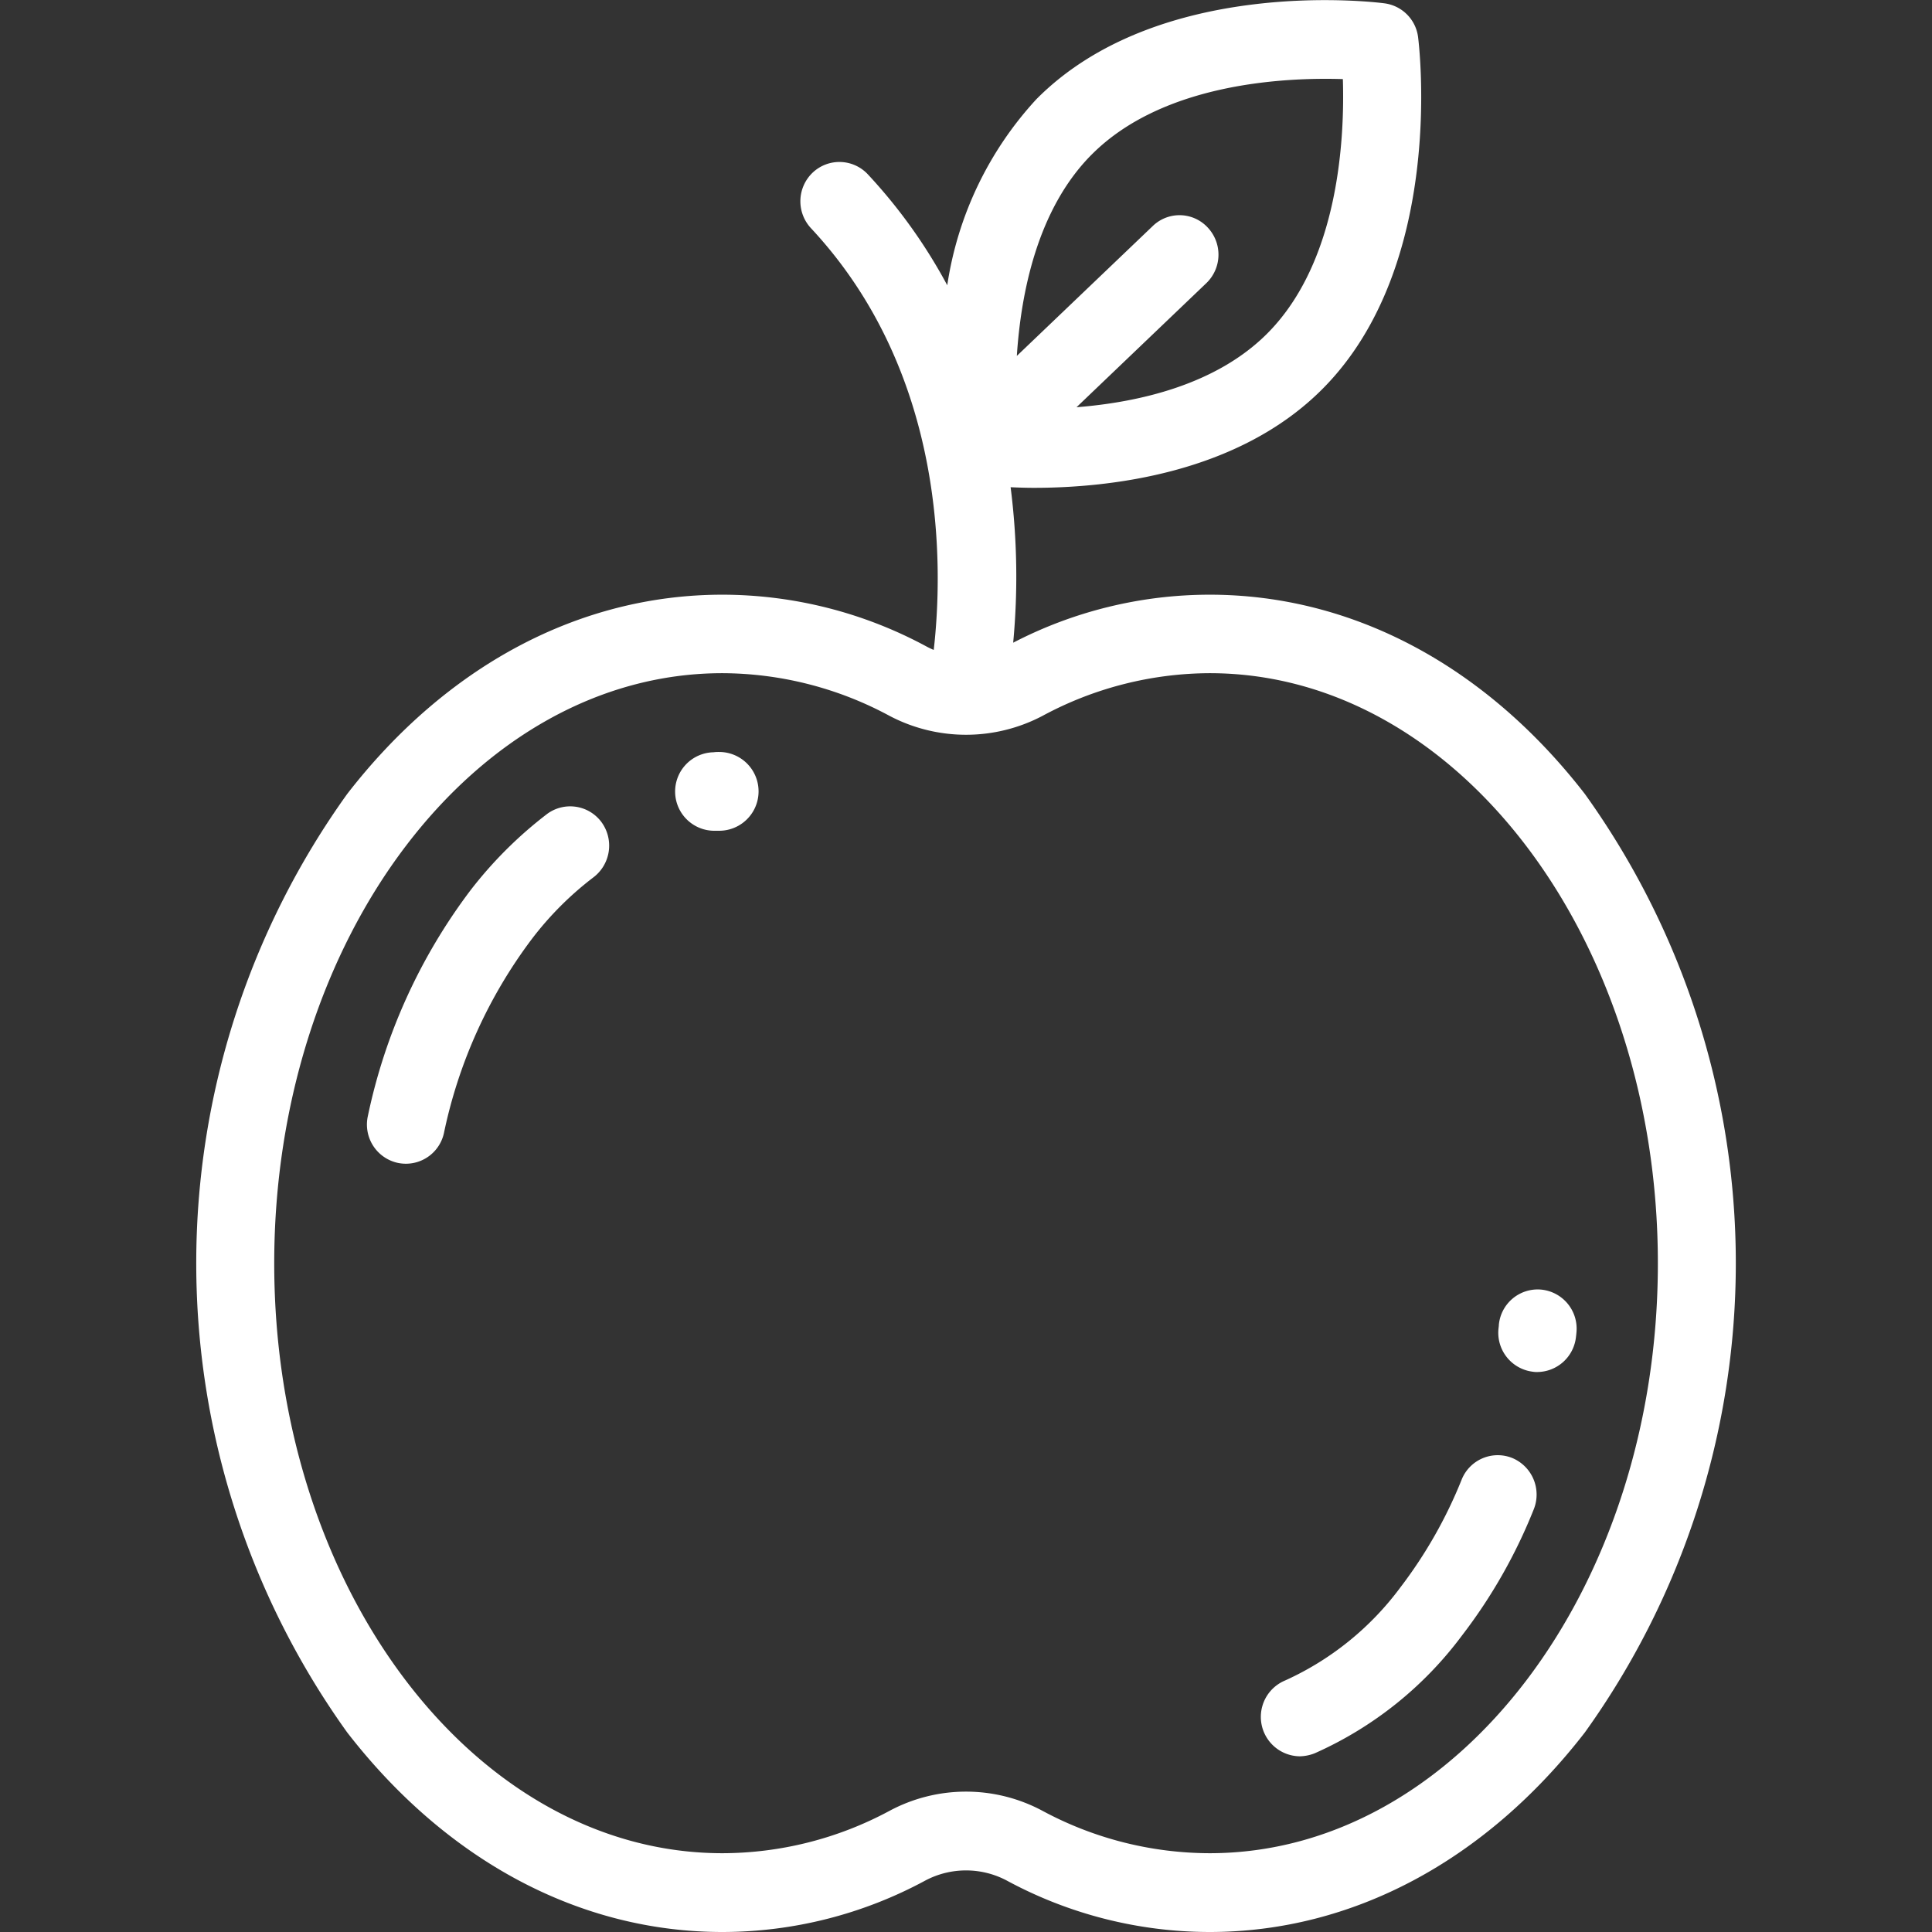 <svg xmlns="http://www.w3.org/2000/svg" width="200" height="200" viewBox="0 0 64 64">
  <rect x="0" y="0" width="64" height="64" fill="#333333" stroke="none"/>
  <defs>
    <style>
      .cls-1 {
        fill: #fff;
        fill-rule: evenodd;
      }
    </style>
  </defs>
  <path id="IC" class="cls-1" d="M694,1187.3c-3.3-4.26-7.712-6.6-12.429-6.6a14.138,14.138,0,0,0-6.508,1.59,23.4,23.4,0,0,0-.085-5.15c0.23,0.01.489,0.02,0.771,0.02,2.484,0,6.771-.46,9.574-3.29,4.058-4.09,3.192-11.33,3.153-11.64a1.292,1.292,0,0,0-1.116-1.12c-0.3-.04-7.474-0.92-11.532,3.18a11.63,11.63,0,0,0-2.949,6.16,17.544,17.544,0,0,0-2.635-3.68,1.289,1.289,0,0,0-1.825-.05,1.309,1.309,0,0,0-.054,1.84c4.536,4.86,4.37,11.31,4.066,13.97a2.888,2.888,0,0,1-.269-0.13,14.25,14.25,0,0,0-6.731-1.7c-4.717,0-9.131,2.34-12.429,6.6a26.66,26.66,0,0,0,0,31.09c3.3,4.26,7.712,6.61,12.429,6.61a14.145,14.145,0,0,0,6.731-1.71,2.882,2.882,0,0,1,2.678,0,14.144,14.144,0,0,0,6.73,1.71c4.717,0,9.132-2.35,12.43-6.61A26.66,26.66,0,0,0,694,1187.3Zm-16.346-21.17c2.367-2.39,6.424-2.57,8.33-2.51,0.061,1.93-.121,6.02-2.487,8.41-1.712,1.73-4.309,2.3-6.336,2.46l4.3-4.11a1.31,1.31,0,0,0,.049-1.84,1.273,1.273,0,0,0-1.826-.05l-4.5,4.3C675.32,1170.71,675.86,1167.94,677.653,1166.13Zm3.917,56.26a11.727,11.727,0,0,1-5.529-1.4,5.364,5.364,0,0,0-5.082,0,11.723,11.723,0,0,1-5.528,1.4c-8.188,0-14.848-8.76-14.848-19.54s6.66-19.55,14.848-19.55a11.732,11.732,0,0,1,5.528,1.41,5.439,5.439,0,0,0,5.082,0,11.739,11.739,0,0,1,5.529-1.41c8.187,0,14.848,8.77,14.848,19.55S689.757,1222.39,681.57,1222.39Zm-16.247-36.48a1.2,1.2,0,0,0-.189.01,1.3,1.3,0,0,0,.059,2.6h0.13A1.305,1.305,0,0,0,665.323,1185.91Zm-5.709,2.06a13.734,13.734,0,0,0-2.543,2.54,18.793,18.793,0,0,0-3.386,7.46,1.3,1.3,0,0,0,.981,1.55,1.347,1.347,0,0,0,.28.03,1.291,1.291,0,0,0,1.26-1.02,16.177,16.177,0,0,1,2.9-6.41,10.746,10.746,0,0,1,2.055-2.06,1.319,1.319,0,0,0,.26-1.83A1.289,1.289,0,0,0,659.614,1187.97ZM691.6,1209.3a1.288,1.288,0,0,0-1.683.72,15.167,15.167,0,0,1-2.024,3.56,9.76,9.76,0,0,1-3.826,3.09,1.306,1.306,0,0,0,.492,2.51,1.425,1.425,0,0,0,.492-0.1,12.3,12.3,0,0,0,4.878-3.9,17.457,17.457,0,0,0,2.378-4.18A1.313,1.313,0,0,0,691.6,1209.3Zm0.957-5.58a1.292,1.292,0,0,0-1.406,1.17c0,0.04-.006.07-0.01,0.11a1.3,1.3,0,0,0,1.135,1.44,0.752,0.752,0,0,0,.149.01,1.3,1.3,0,0,0,1.281-1.16c0.006-.05.012-0.1,0.016-0.15A1.3,1.3,0,0,0,692.558,1203.72Z" transform="translate(-641.5 -1161)"/>
</svg>
